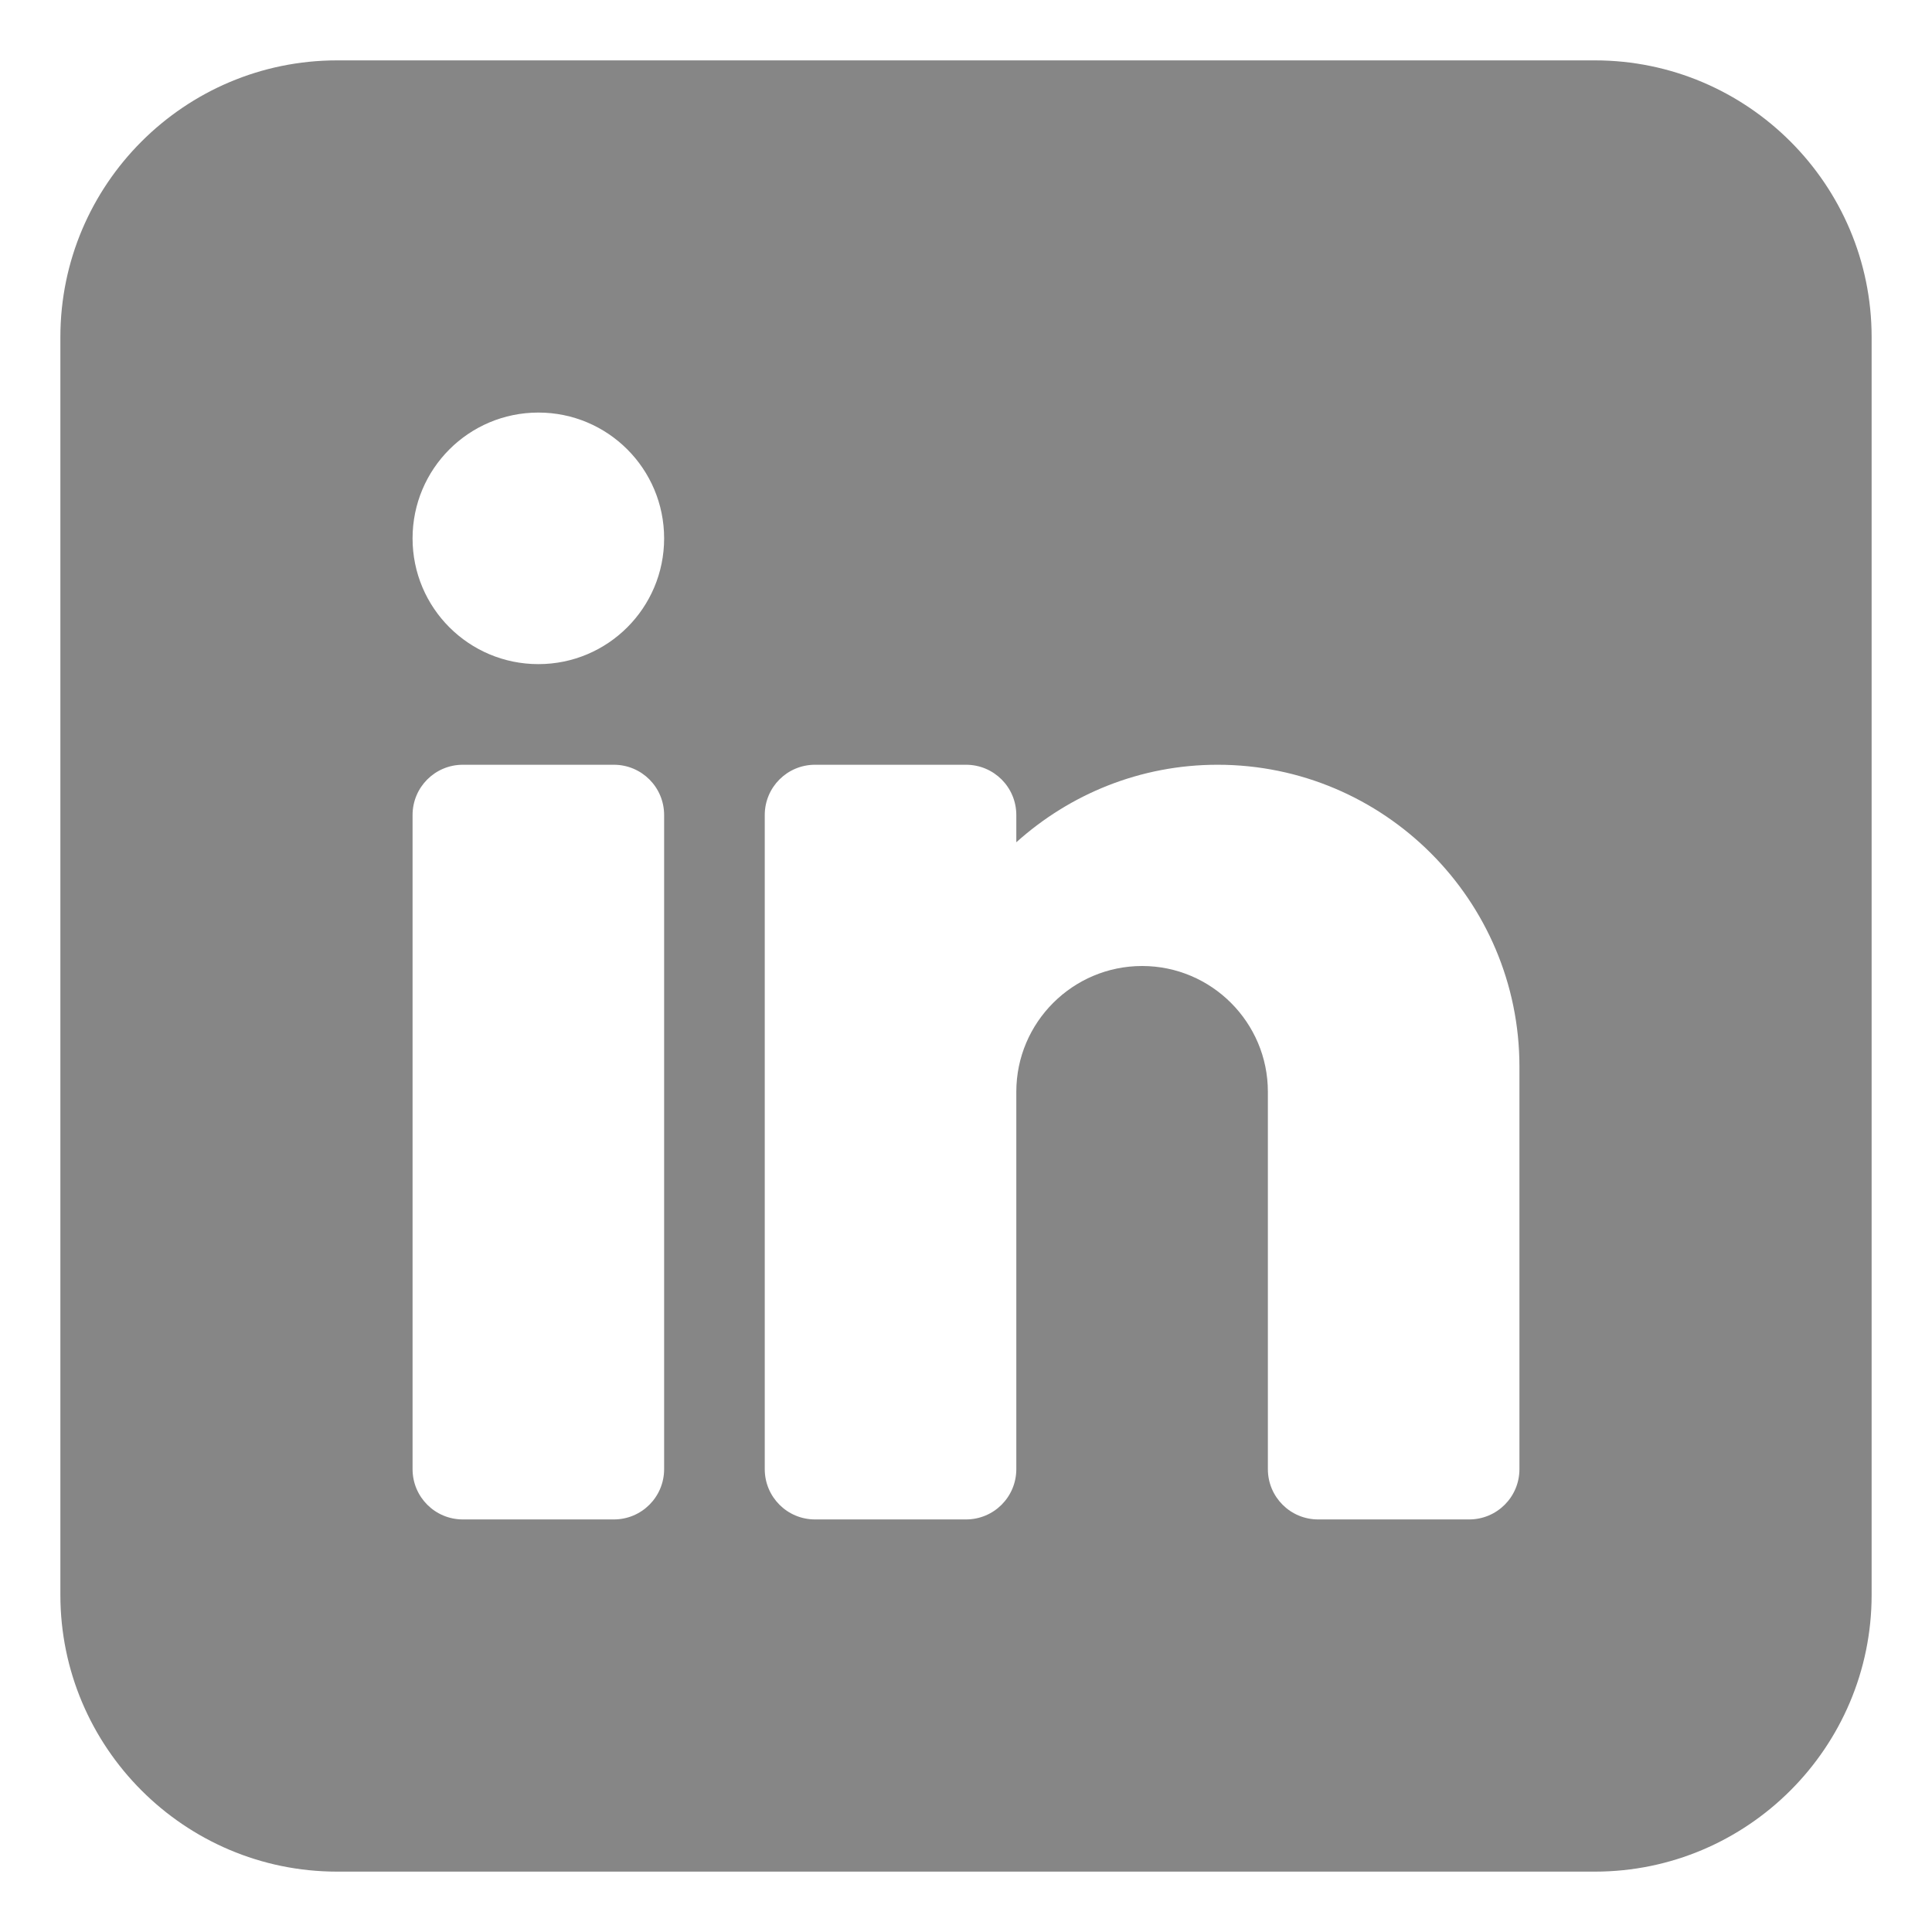 <svg width="24" height="24" viewBox="0 0 24 24" fill="none" xmlns="http://www.w3.org/2000/svg">
<path d="M19.812 0.75H4.188C2.292 0.75 0.75 2.292 0.75 4.188V19.812C0.75 21.707 2.292 23.25 4.188 23.25H19.812C21.707 23.25 23.25 21.707 23.25 19.812V4.188C23.25 2.292 21.707 0.75 19.812 0.75ZM8.25 18.25C8.25 18.596 7.971 18.875 7.625 18.875H5.75C5.404 18.875 5.125 18.596 5.125 18.25V10.125C5.125 9.779 5.404 9.5 5.75 9.5H7.625C7.971 9.5 8.25 9.779 8.25 10.125V18.25ZM6.688 8.25C5.824 8.25 5.125 7.551 5.125 6.688C5.125 5.824 5.824 5.125 6.688 5.125C7.551 5.125 8.25 5.824 8.25 6.688C8.25 7.551 7.551 8.25 6.688 8.25ZM18.875 18.25C18.875 18.596 18.596 18.875 18.25 18.875H16.375C16.029 18.875 15.75 18.596 15.75 18.25V13.562C15.75 12.701 15.049 12 14.188 12C13.326 12 12.625 12.701 12.625 13.562V18.25C12.625 18.596 12.346 18.875 12 18.875H10.125C9.779 18.875 9.5 18.596 9.5 18.25V10.125C9.5 9.779 9.779 9.5 10.125 9.5H12C12.346 9.5 12.625 9.779 12.625 10.125V10.463C13.289 9.866 14.164 9.5 15.125 9.5C17.193 9.5 18.875 11.182 18.875 13.25V18.25Z" fill="#868686"/>
</svg>
